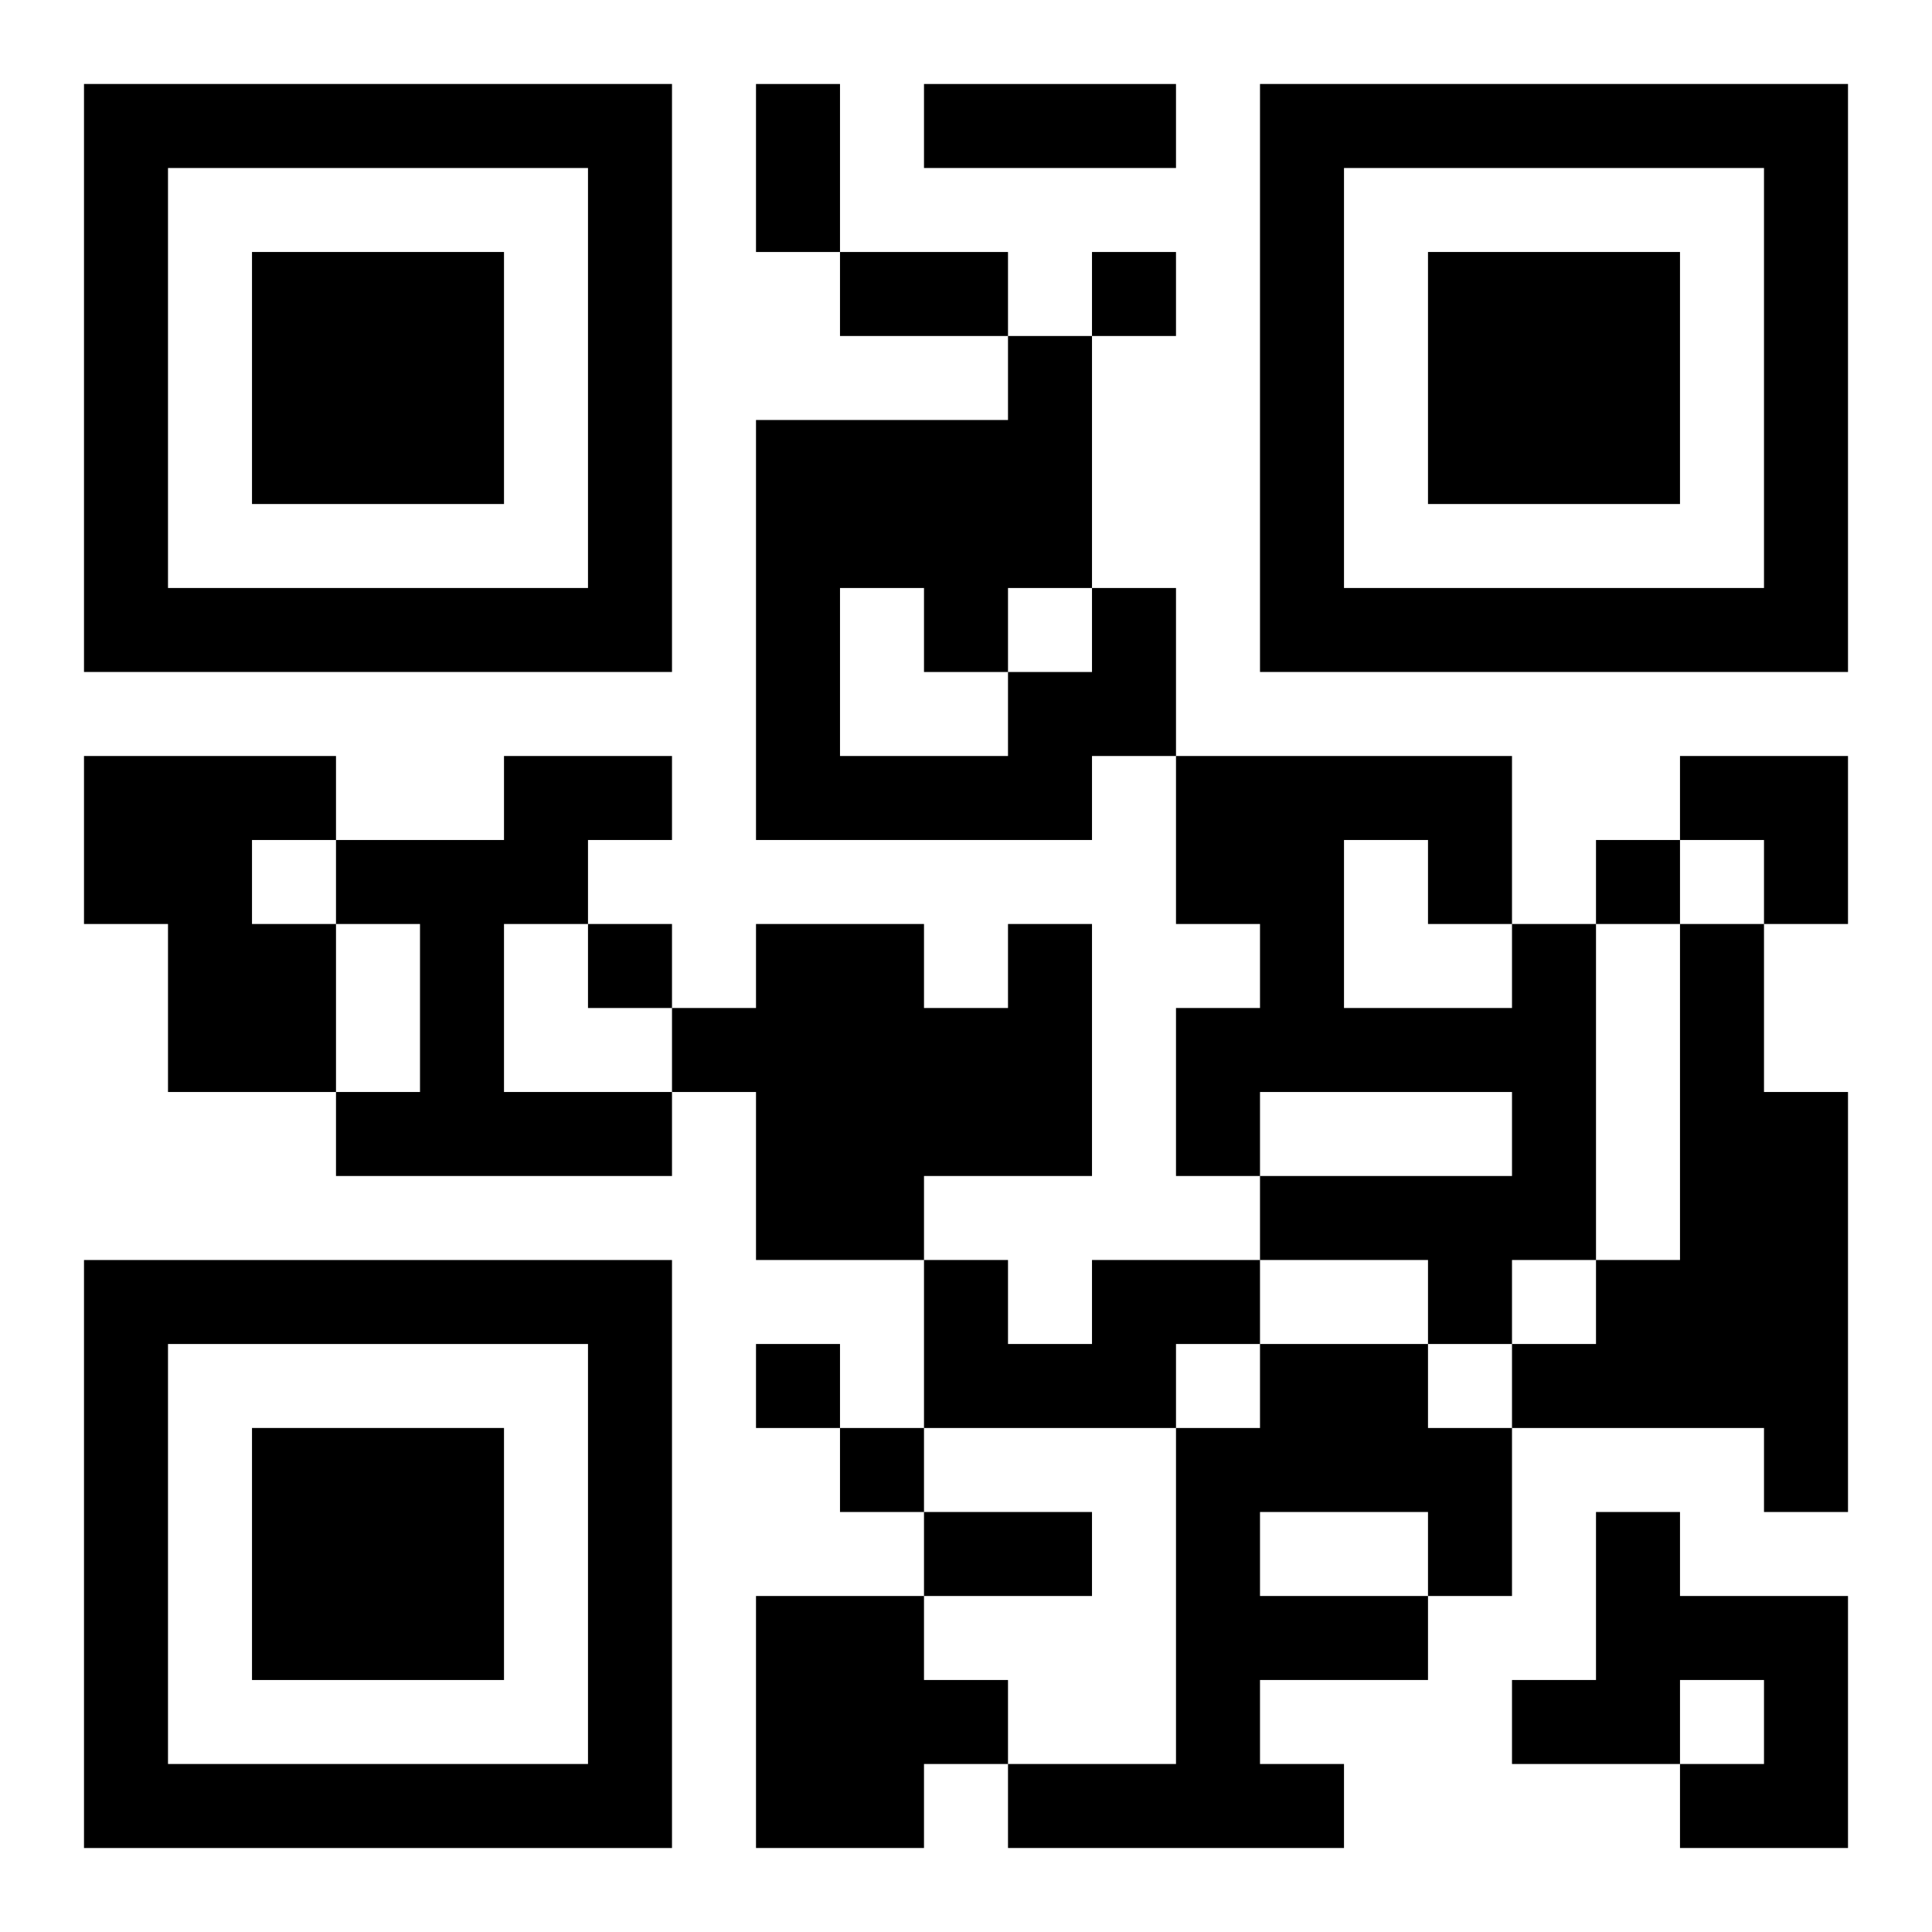 <?xml version="1.0" encoding="UTF-8"?>
<svg width="250" height="250" baseProfile="full" version="1.1" viewBox="-1 -1 23 23" xmlns="http://www.w3.org/2000/svg" xmlns:xlink="http://www.w3.org/1999/xlink"><symbol id="a"><path d="m0 7v7h7v-7h-7zm1 1h5v5h-5v-5zm1 1v3h3v-3h-3z"/></symbol><use y="-7" xlink:href="#a"/><use y="7" xlink:href="#a"/><use x="14" y="-7" xlink:href="#a"/><path d="m12 6h1v2h-1v1h-4v-5h3v-1h1v3m-3 0v2h2v-1h1v-1h-1v1h-1v-1h-1m-9 2h3v1h-1v1h1v2h-2v-2h-1v-2m5 0h2v1h-1v1h-1v2h2v1h-4v-1h1v-2h-1v-1h2v-1m6 2h1v3h-2v1h-2v-2h-1v-1h1v-1h2v1h1v-1m6 0h1v4h-1v1h-1v-1h-2v-1h3v-1h-3v1h-1v-2h1v-1h-1v-2h4v2m-2-1v2h2v-1h-1v-1h-1m4 1h1v2h1v5h-1v-1h-3v-1h1v-1h1v-4m-7 4h2v1h-1v1h-3v-2h1v1h1v-1m2 1h2v1h1v2h-1v1h-2v1h1v1h-4v-1h2v-4h1v-1m0 2v1h2v-1h-2m4 0h1v1h2v3h-2v-1h1v-1h-1v1h-2v-1h1v-2m-10 1h2v1h1v1h-1v1h-2v-3m4-16v1h1v-1h-1m6 7v1h1v-1h-1m-12 1v1h1v-1h-1m2 5v1h1v-1h-1m1 1v1h1v-1h-1m-1-16h1v2h-1v-2m2 0h3v1h-3v-1m-1 2h2v1h-2v-1m1 15h2v1h-2v-1m9-9h2v2h-1v-1h-1z"/></svg>
